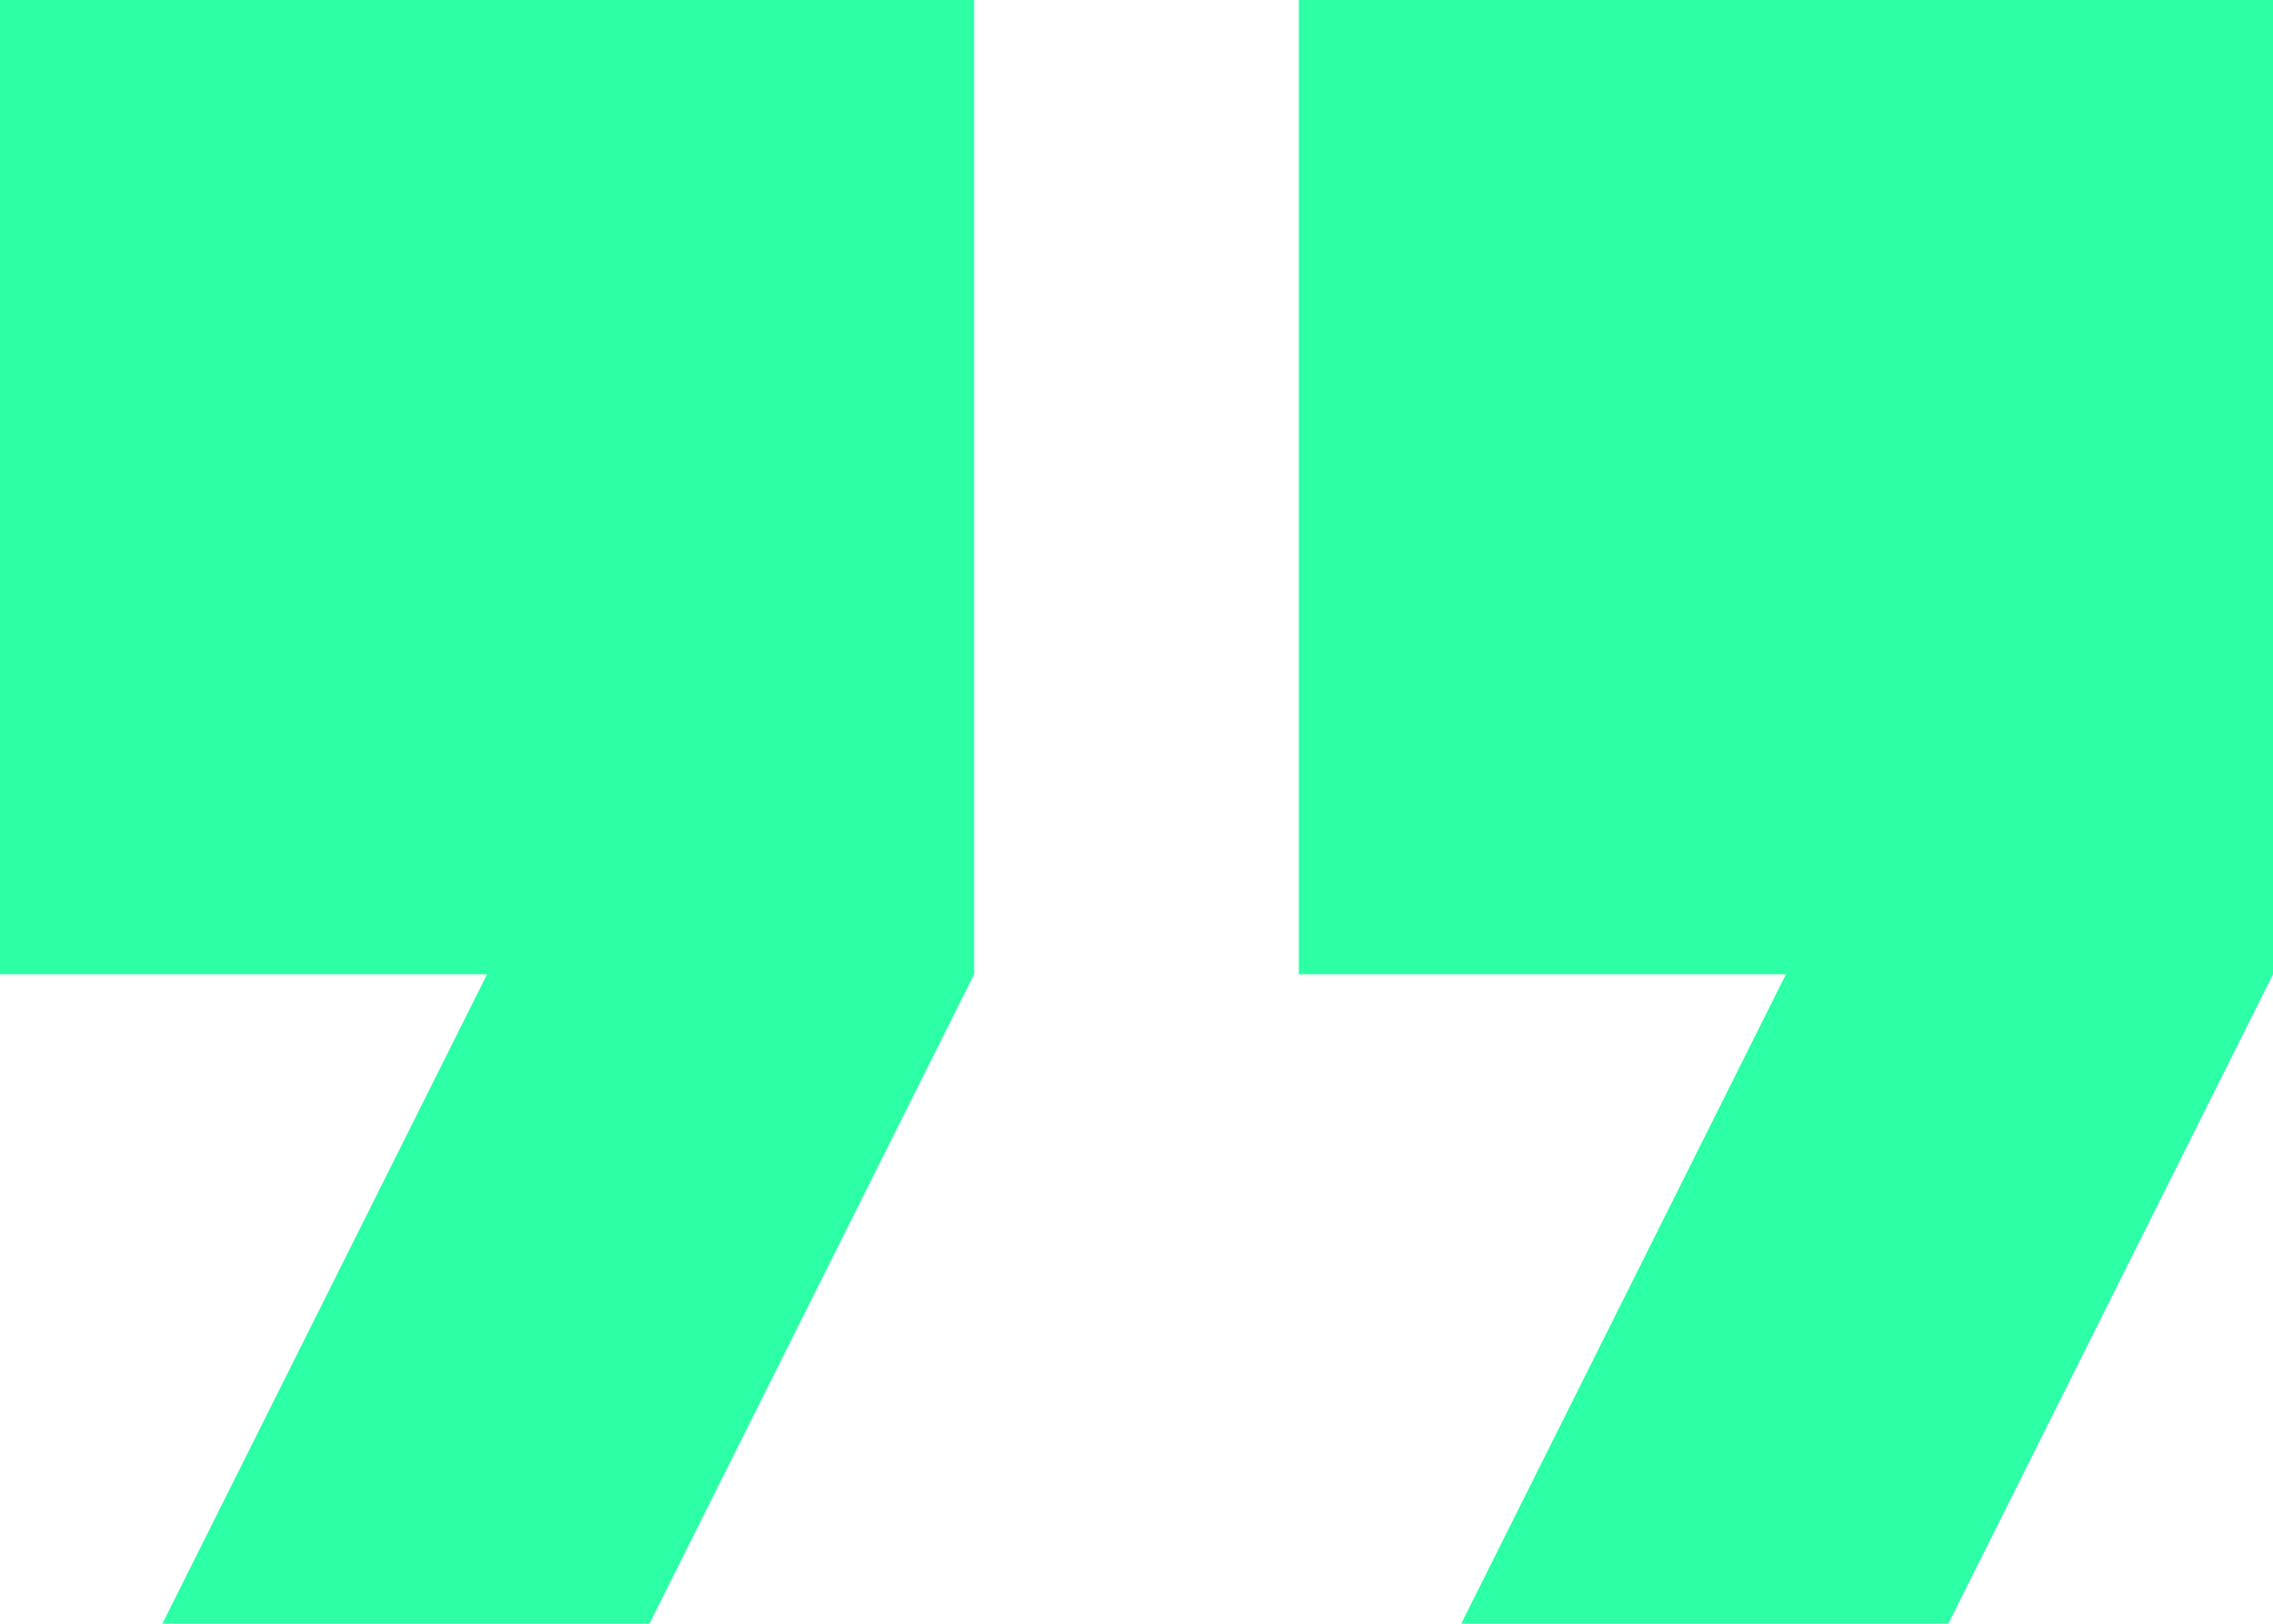 <svg xmlns="http://www.w3.org/2000/svg" width="50" height="35.714" viewBox="0 0 50 35.714">
  <path id="quote_-_icon" data-name="quote - icon" d="M11.071,46.214H21.786l7.143-14.286V10.5H7.5V31.929H18.214Zm28.571,0H50.357L57.5,31.929V10.5H36.071V31.929H46.786Z" transform="translate(-7.5 -10.5)" fill="#2cffa5"/>
</svg>
